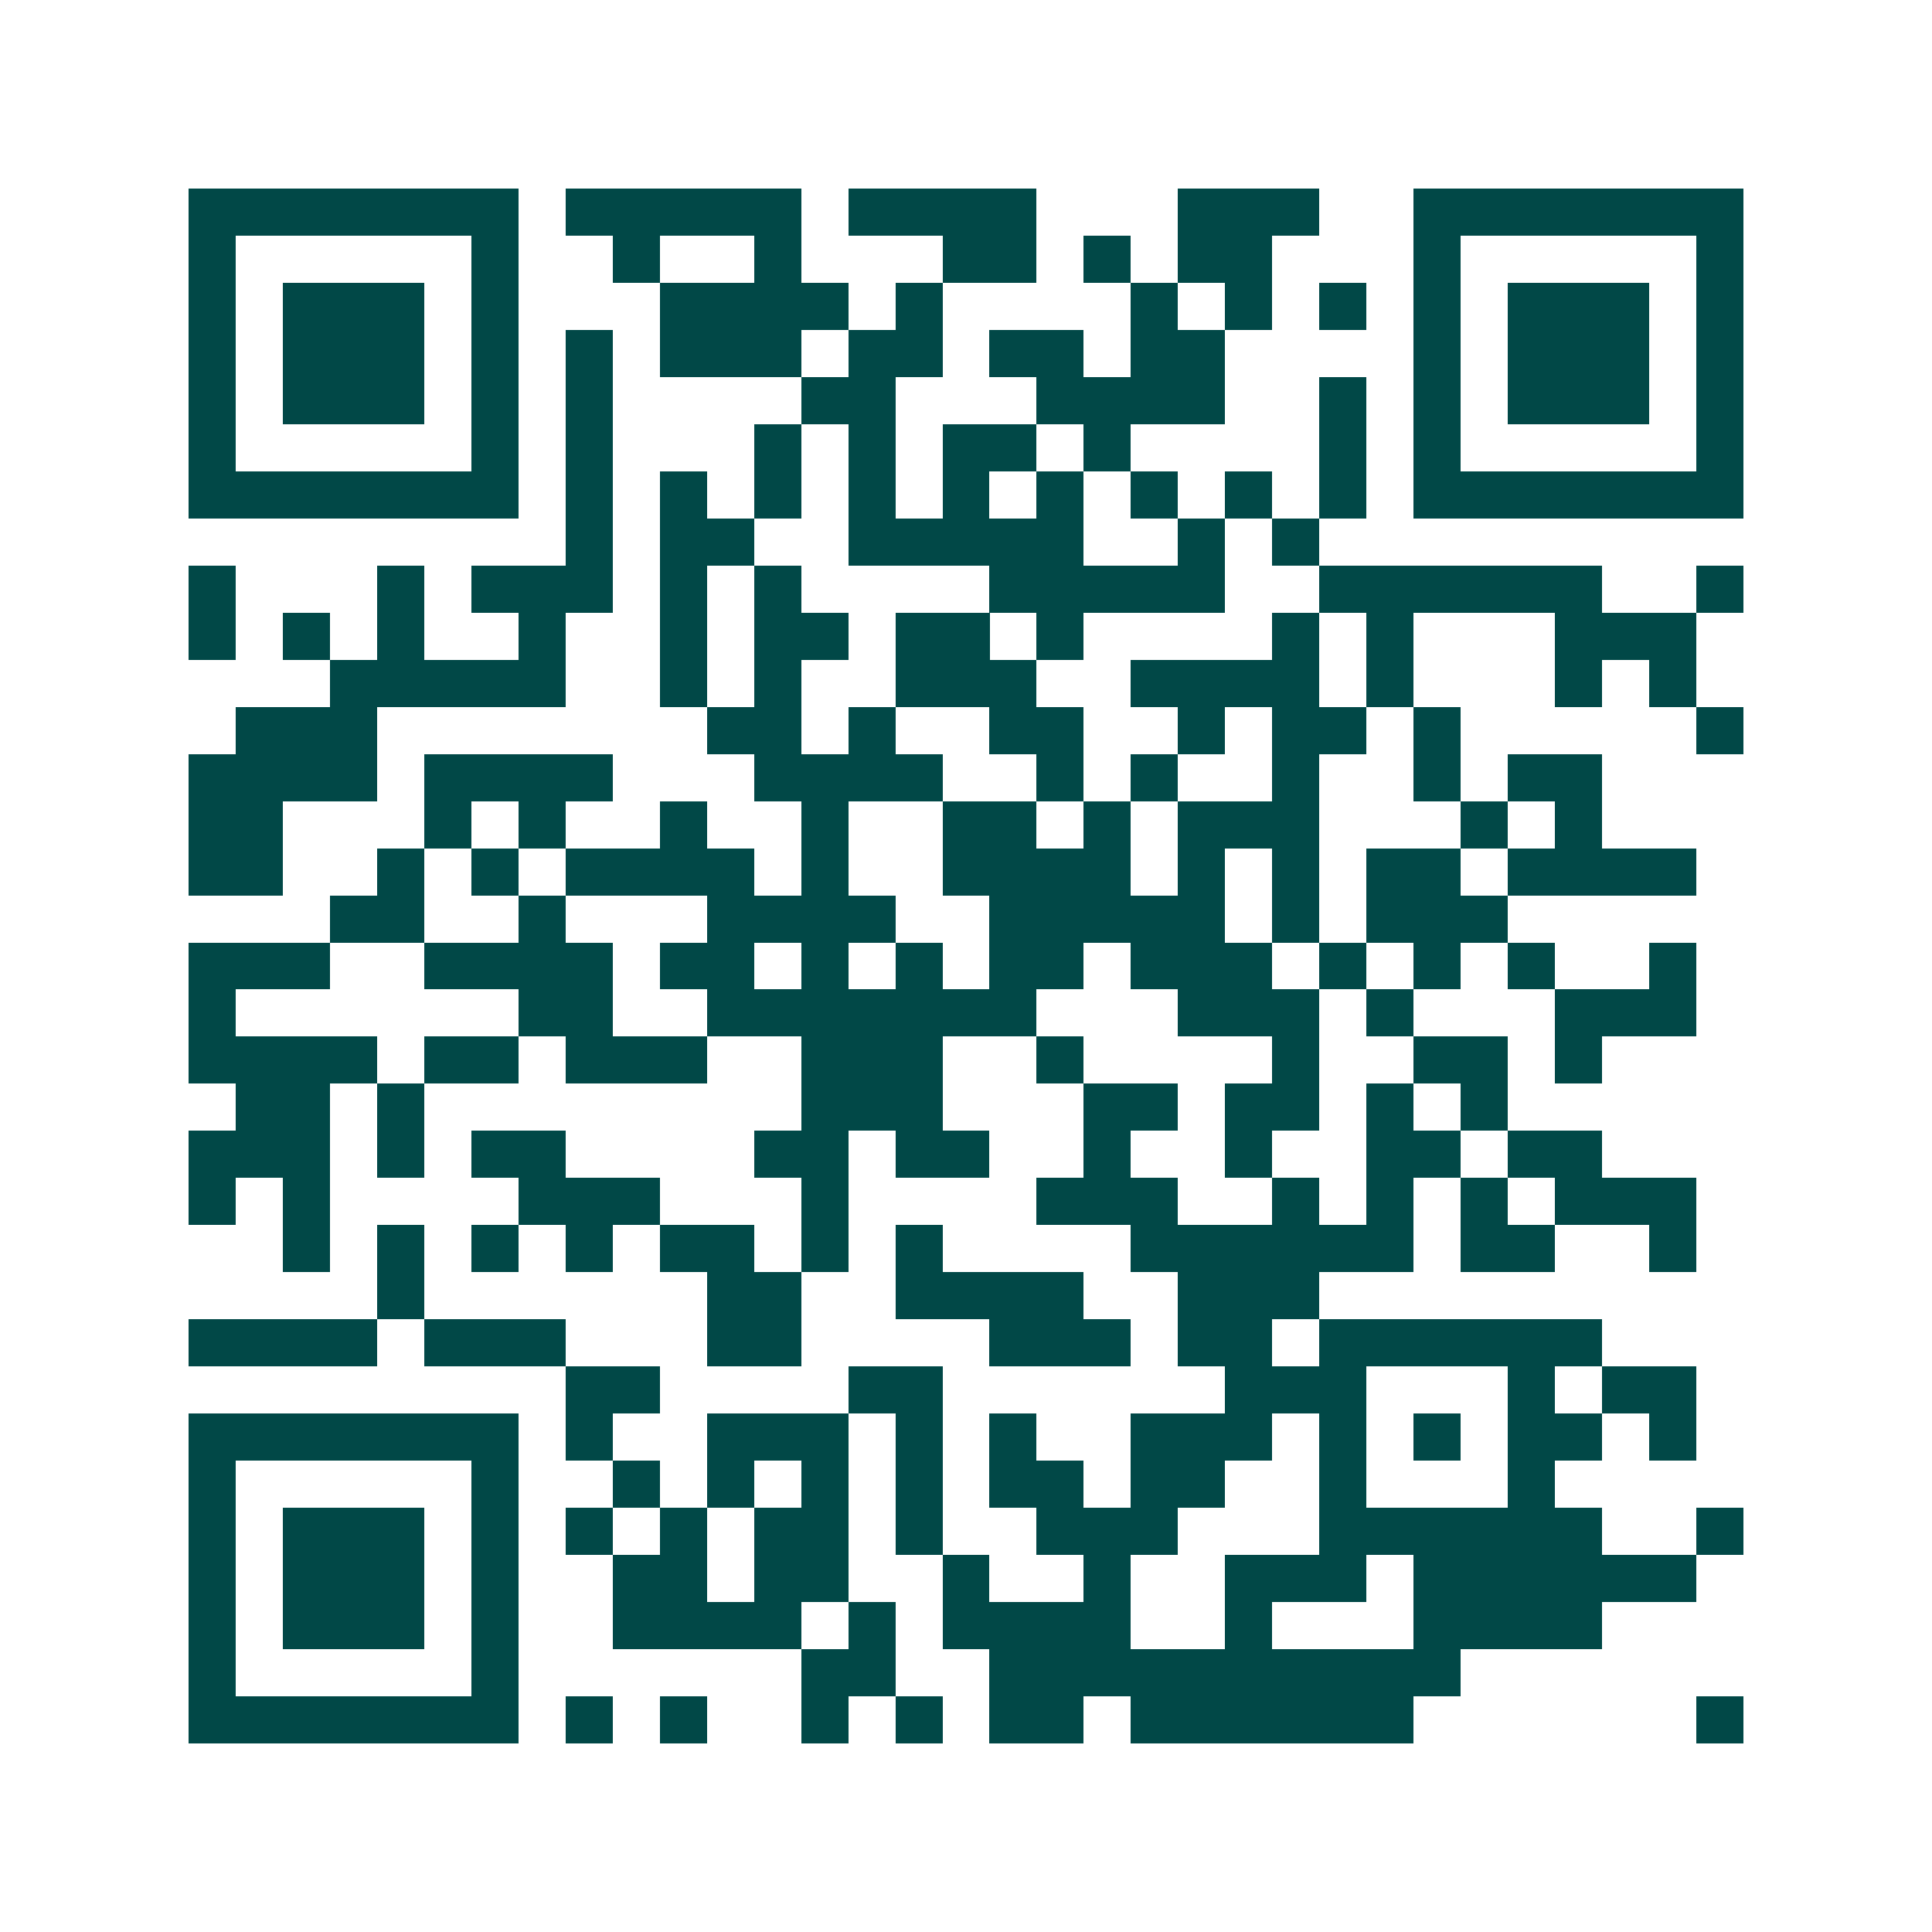 <svg xmlns="http://www.w3.org/2000/svg" width="200" height="200" viewBox="0 0 41 41" shape-rendering="crispEdges"><path fill="#ffffff" d="M0 0h41v41H0z"/><path stroke="#014847" d="M4 4.5h7m1 0h5m1 0h4m3 0h3m2 0h7M4 5.5h1m5 0h1m2 0h1m2 0h1m3 0h2m1 0h1m1 0h2m3 0h1m5 0h1M4 6.5h1m1 0h3m1 0h1m3 0h4m1 0h1m4 0h1m1 0h1m1 0h1m1 0h1m1 0h3m1 0h1M4 7.5h1m1 0h3m1 0h1m1 0h1m1 0h3m1 0h2m1 0h2m1 0h2m4 0h1m1 0h3m1 0h1M4 8.5h1m1 0h3m1 0h1m1 0h1m4 0h2m3 0h4m2 0h1m1 0h1m1 0h3m1 0h1M4 9.5h1m5 0h1m1 0h1m3 0h1m1 0h1m1 0h2m1 0h1m4 0h1m1 0h1m5 0h1M4 10.5h7m1 0h1m1 0h1m1 0h1m1 0h1m1 0h1m1 0h1m1 0h1m1 0h1m1 0h1m1 0h7M12 11.5h1m1 0h2m2 0h5m2 0h1m1 0h1M4 12.5h1m3 0h1m1 0h3m1 0h1m1 0h1m4 0h5m2 0h6m2 0h1M4 13.5h1m1 0h1m1 0h1m2 0h1m2 0h1m1 0h2m1 0h2m1 0h1m4 0h1m1 0h1m3 0h3M7 14.5h5m2 0h1m1 0h1m2 0h3m2 0h4m1 0h1m3 0h1m1 0h1M5 15.5h3m7 0h2m1 0h1m2 0h2m2 0h1m1 0h2m1 0h1m5 0h1M4 16.5h4m1 0h4m3 0h4m2 0h1m1 0h1m2 0h1m2 0h1m1 0h2M4 17.5h2m3 0h1m1 0h1m2 0h1m2 0h1m2 0h2m1 0h1m1 0h3m3 0h1m1 0h1M4 18.5h2m2 0h1m1 0h1m1 0h4m1 0h1m2 0h4m1 0h1m1 0h1m1 0h2m1 0h4M7 19.5h2m2 0h1m3 0h4m2 0h5m1 0h1m1 0h3M4 20.5h3m2 0h4m1 0h2m1 0h1m1 0h1m1 0h2m1 0h3m1 0h1m1 0h1m1 0h1m2 0h1M4 21.5h1m6 0h2m2 0h7m3 0h3m1 0h1m3 0h3M4 22.5h4m1 0h2m1 0h3m2 0h3m2 0h1m4 0h1m2 0h2m1 0h1M5 23.5h2m1 0h1m8 0h3m3 0h2m1 0h2m1 0h1m1 0h1M4 24.5h3m1 0h1m1 0h2m4 0h2m1 0h2m2 0h1m2 0h1m2 0h2m1 0h2M4 25.5h1m1 0h1m4 0h3m3 0h1m4 0h3m2 0h1m1 0h1m1 0h1m1 0h3M6 26.5h1m1 0h1m1 0h1m1 0h1m1 0h2m1 0h1m1 0h1m4 0h6m1 0h2m2 0h1M8 27.5h1m6 0h2m2 0h4m2 0h3M4 28.5h4m1 0h3m3 0h2m4 0h3m1 0h2m1 0h6M12 29.5h2m4 0h2m6 0h3m3 0h1m1 0h2M4 30.5h7m1 0h1m2 0h3m1 0h1m1 0h1m2 0h3m1 0h1m1 0h1m1 0h2m1 0h1M4 31.5h1m5 0h1m2 0h1m1 0h1m1 0h1m1 0h1m1 0h2m1 0h2m2 0h1m3 0h1M4 32.5h1m1 0h3m1 0h1m1 0h1m1 0h1m1 0h2m1 0h1m2 0h3m3 0h6m2 0h1M4 33.5h1m1 0h3m1 0h1m2 0h2m1 0h2m2 0h1m2 0h1m2 0h3m1 0h6M4 34.5h1m1 0h3m1 0h1m2 0h4m1 0h1m1 0h4m2 0h1m3 0h4M4 35.5h1m5 0h1m6 0h2m2 0h10M4 36.5h7m1 0h1m1 0h1m2 0h1m1 0h1m1 0h2m1 0h6m6 0h1"/></svg>
